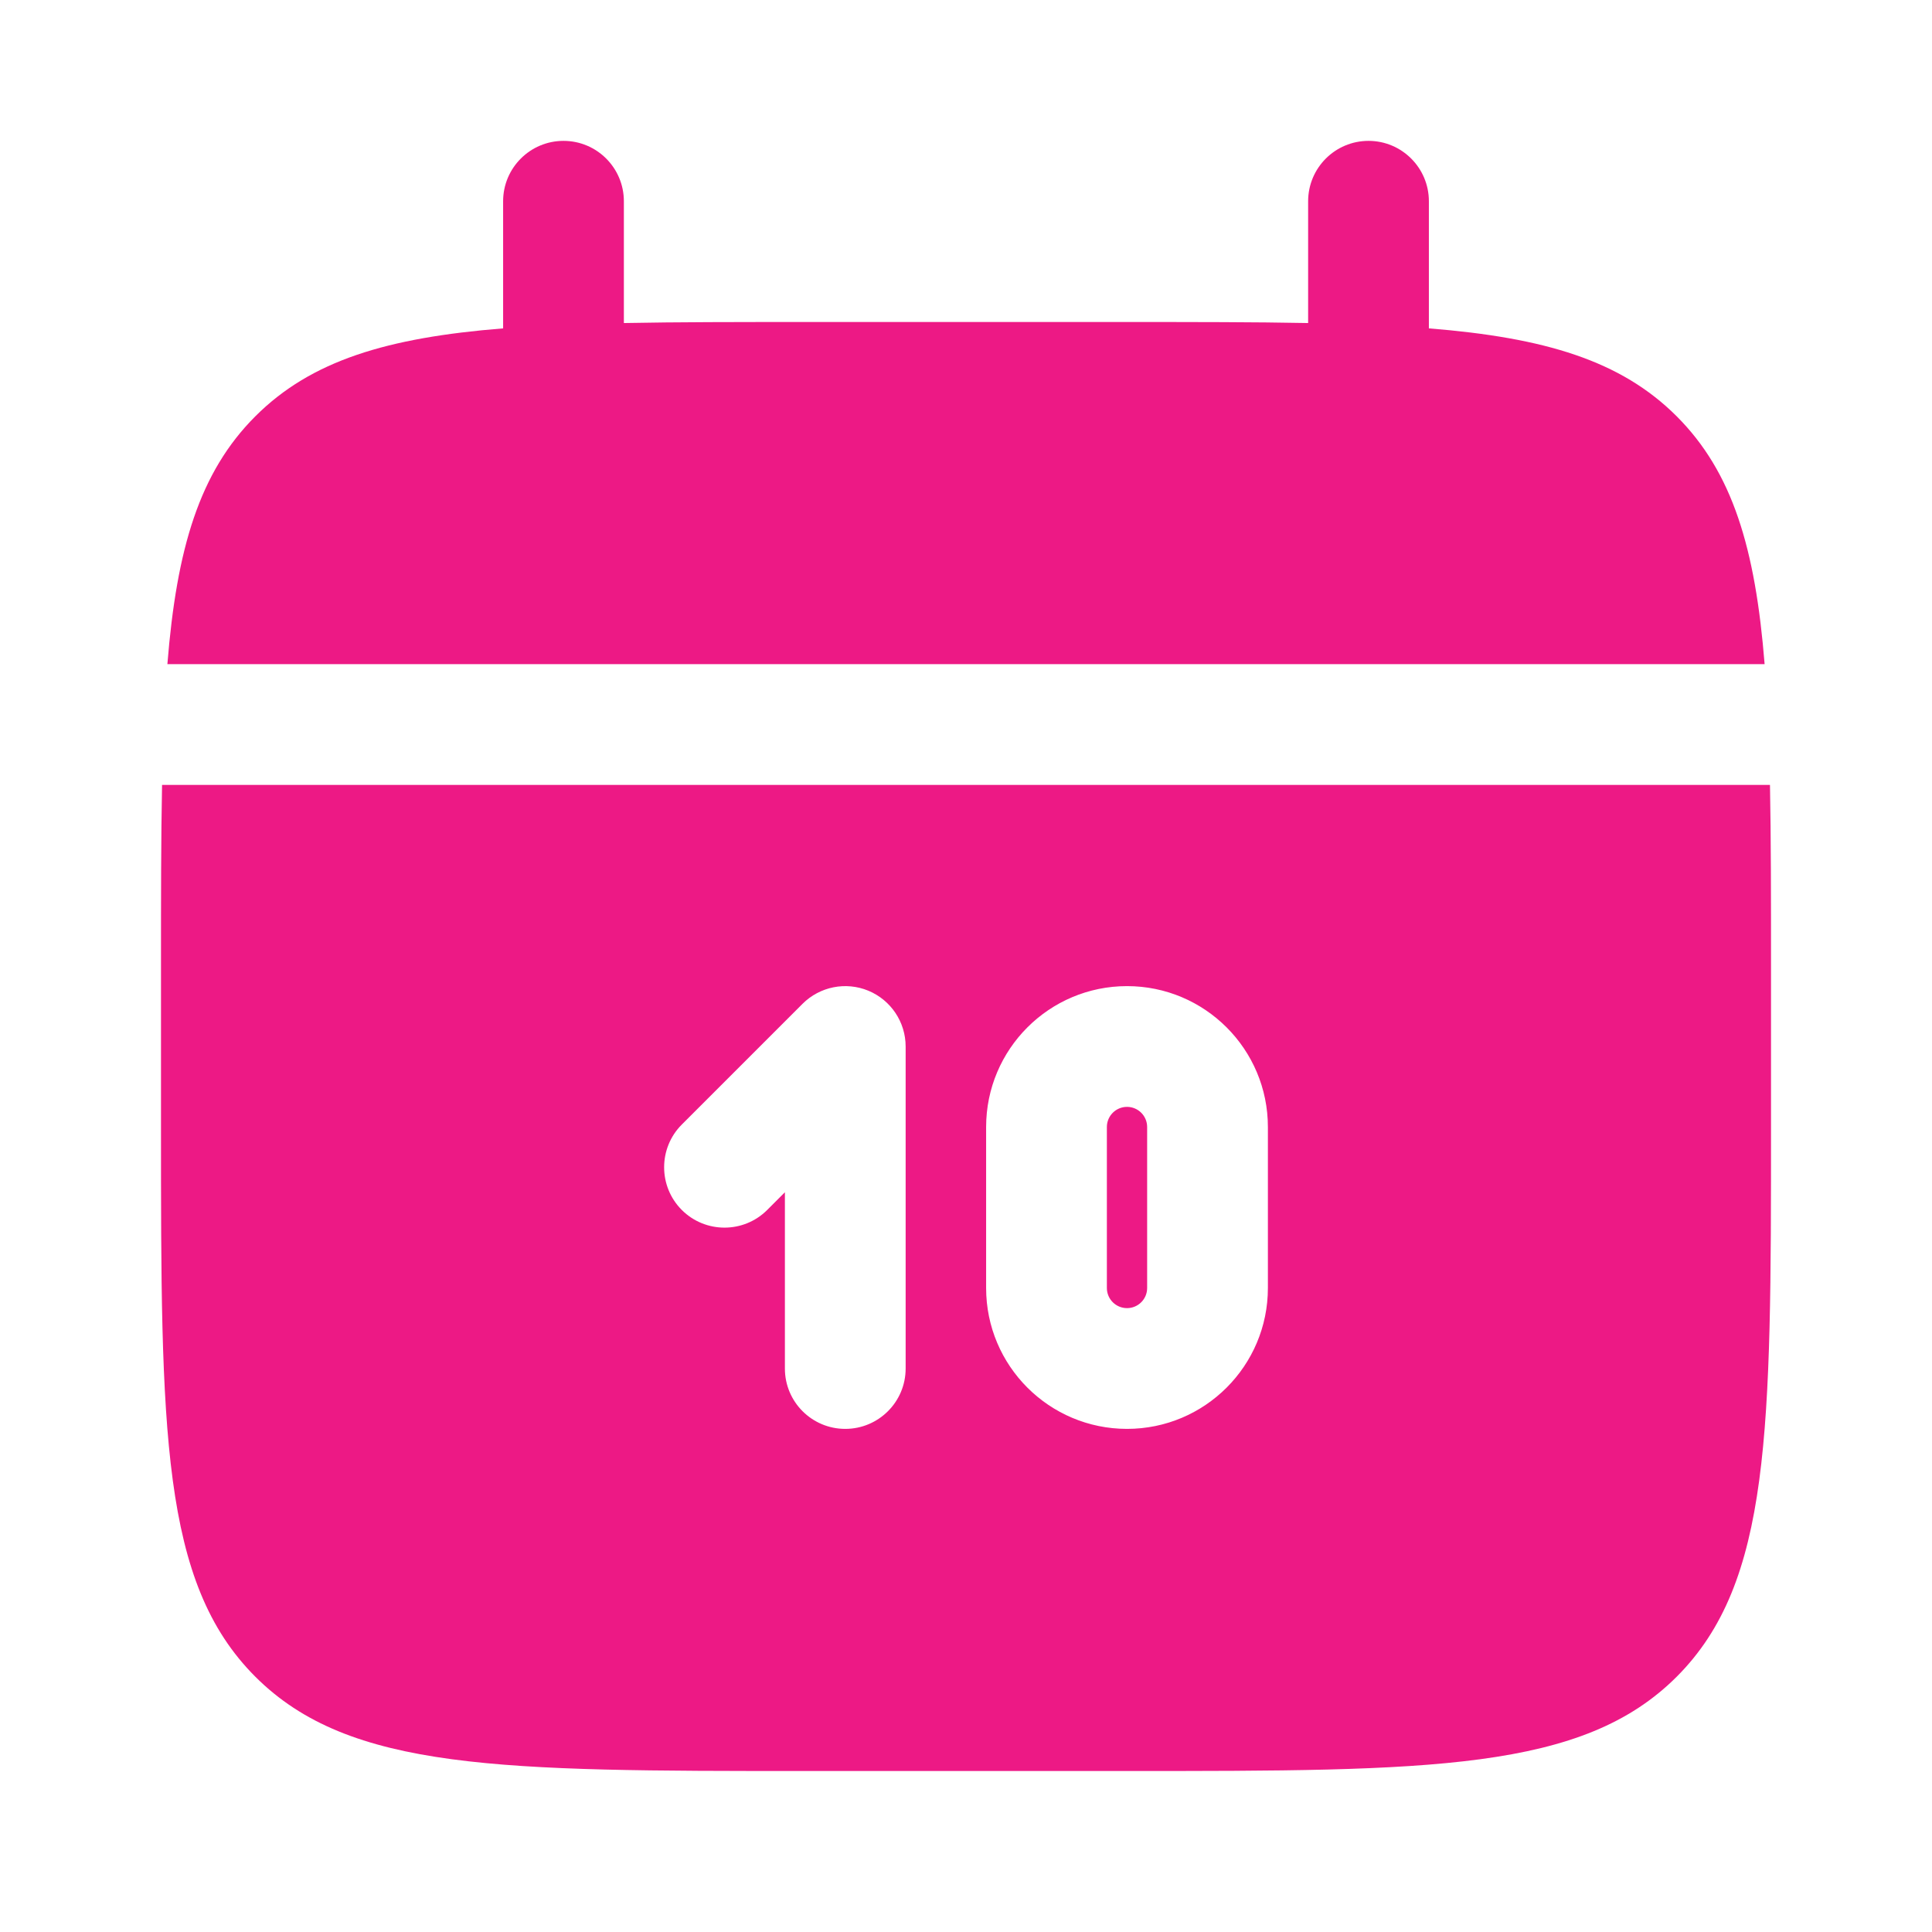 <svg width="58" height="58" viewBox="0 0 58 58" fill="none" xmlns="http://www.w3.org/2000/svg">
<g id="Bold / Time / Calendar Date">
<g id="Vector">
<path d="M18.729 6.042C18.729 5.041 17.918 4.229 16.917 4.229C15.916 4.229 15.104 5.041 15.104 6.042V9.858C11.626 10.137 9.342 10.821 7.665 12.498C5.987 14.176 5.304 16.459 5.025 19.938H52.975C52.697 16.459 52.013 14.176 50.336 12.498C48.658 10.821 46.374 10.137 42.896 9.858V6.042C42.896 5.041 42.084 4.229 41.084 4.229C40.083 4.229 39.271 5.041 39.271 6.042V9.698C37.663 9.667 35.861 9.667 33.834 9.667H24.167C22.139 9.667 20.337 9.667 18.729 9.698V6.042Z" fill="#ED1985"/>
<path fill-rule="evenodd" clip-rule="evenodd" d="M53.167 29C53.167 26.973 53.167 25.171 53.136 23.563H4.865C4.833 25.171 4.833 26.973 4.833 29V33.834C4.833 42.947 4.833 47.504 7.665 50.336C10.496 53.167 15.053 53.167 24.167 53.167H33.834C42.947 53.167 47.504 53.167 50.336 50.336C53.167 47.504 53.167 42.947 53.167 33.834V29ZM33.834 29.604C31.498 29.604 29.604 31.498 29.604 33.834V38.667C29.604 41.003 31.498 42.896 33.834 42.896C36.169 42.896 38.063 41.003 38.063 38.667V33.834C38.063 31.498 36.169 29.604 33.834 29.604ZM33.834 33.229C33.5 33.229 33.229 33.5 33.229 33.834V38.667C33.229 39.001 33.5 39.271 33.834 39.271C34.167 39.271 34.438 39.001 34.438 38.667V33.834C34.438 33.5 34.167 33.229 33.834 33.229ZM26.069 29.742C26.746 30.023 27.188 30.684 27.188 31.417V41.084C27.188 42.085 26.376 42.896 25.375 42.896C24.374 42.896 23.563 42.085 23.563 41.084V35.793L23.032 36.324C22.324 37.031 21.176 37.031 20.468 36.324C19.761 35.616 19.761 34.468 20.468 33.76L24.093 30.135C24.612 29.617 25.392 29.462 26.069 29.742Z" fill="#ED1985"/>
</g>
</g>
</svg>
